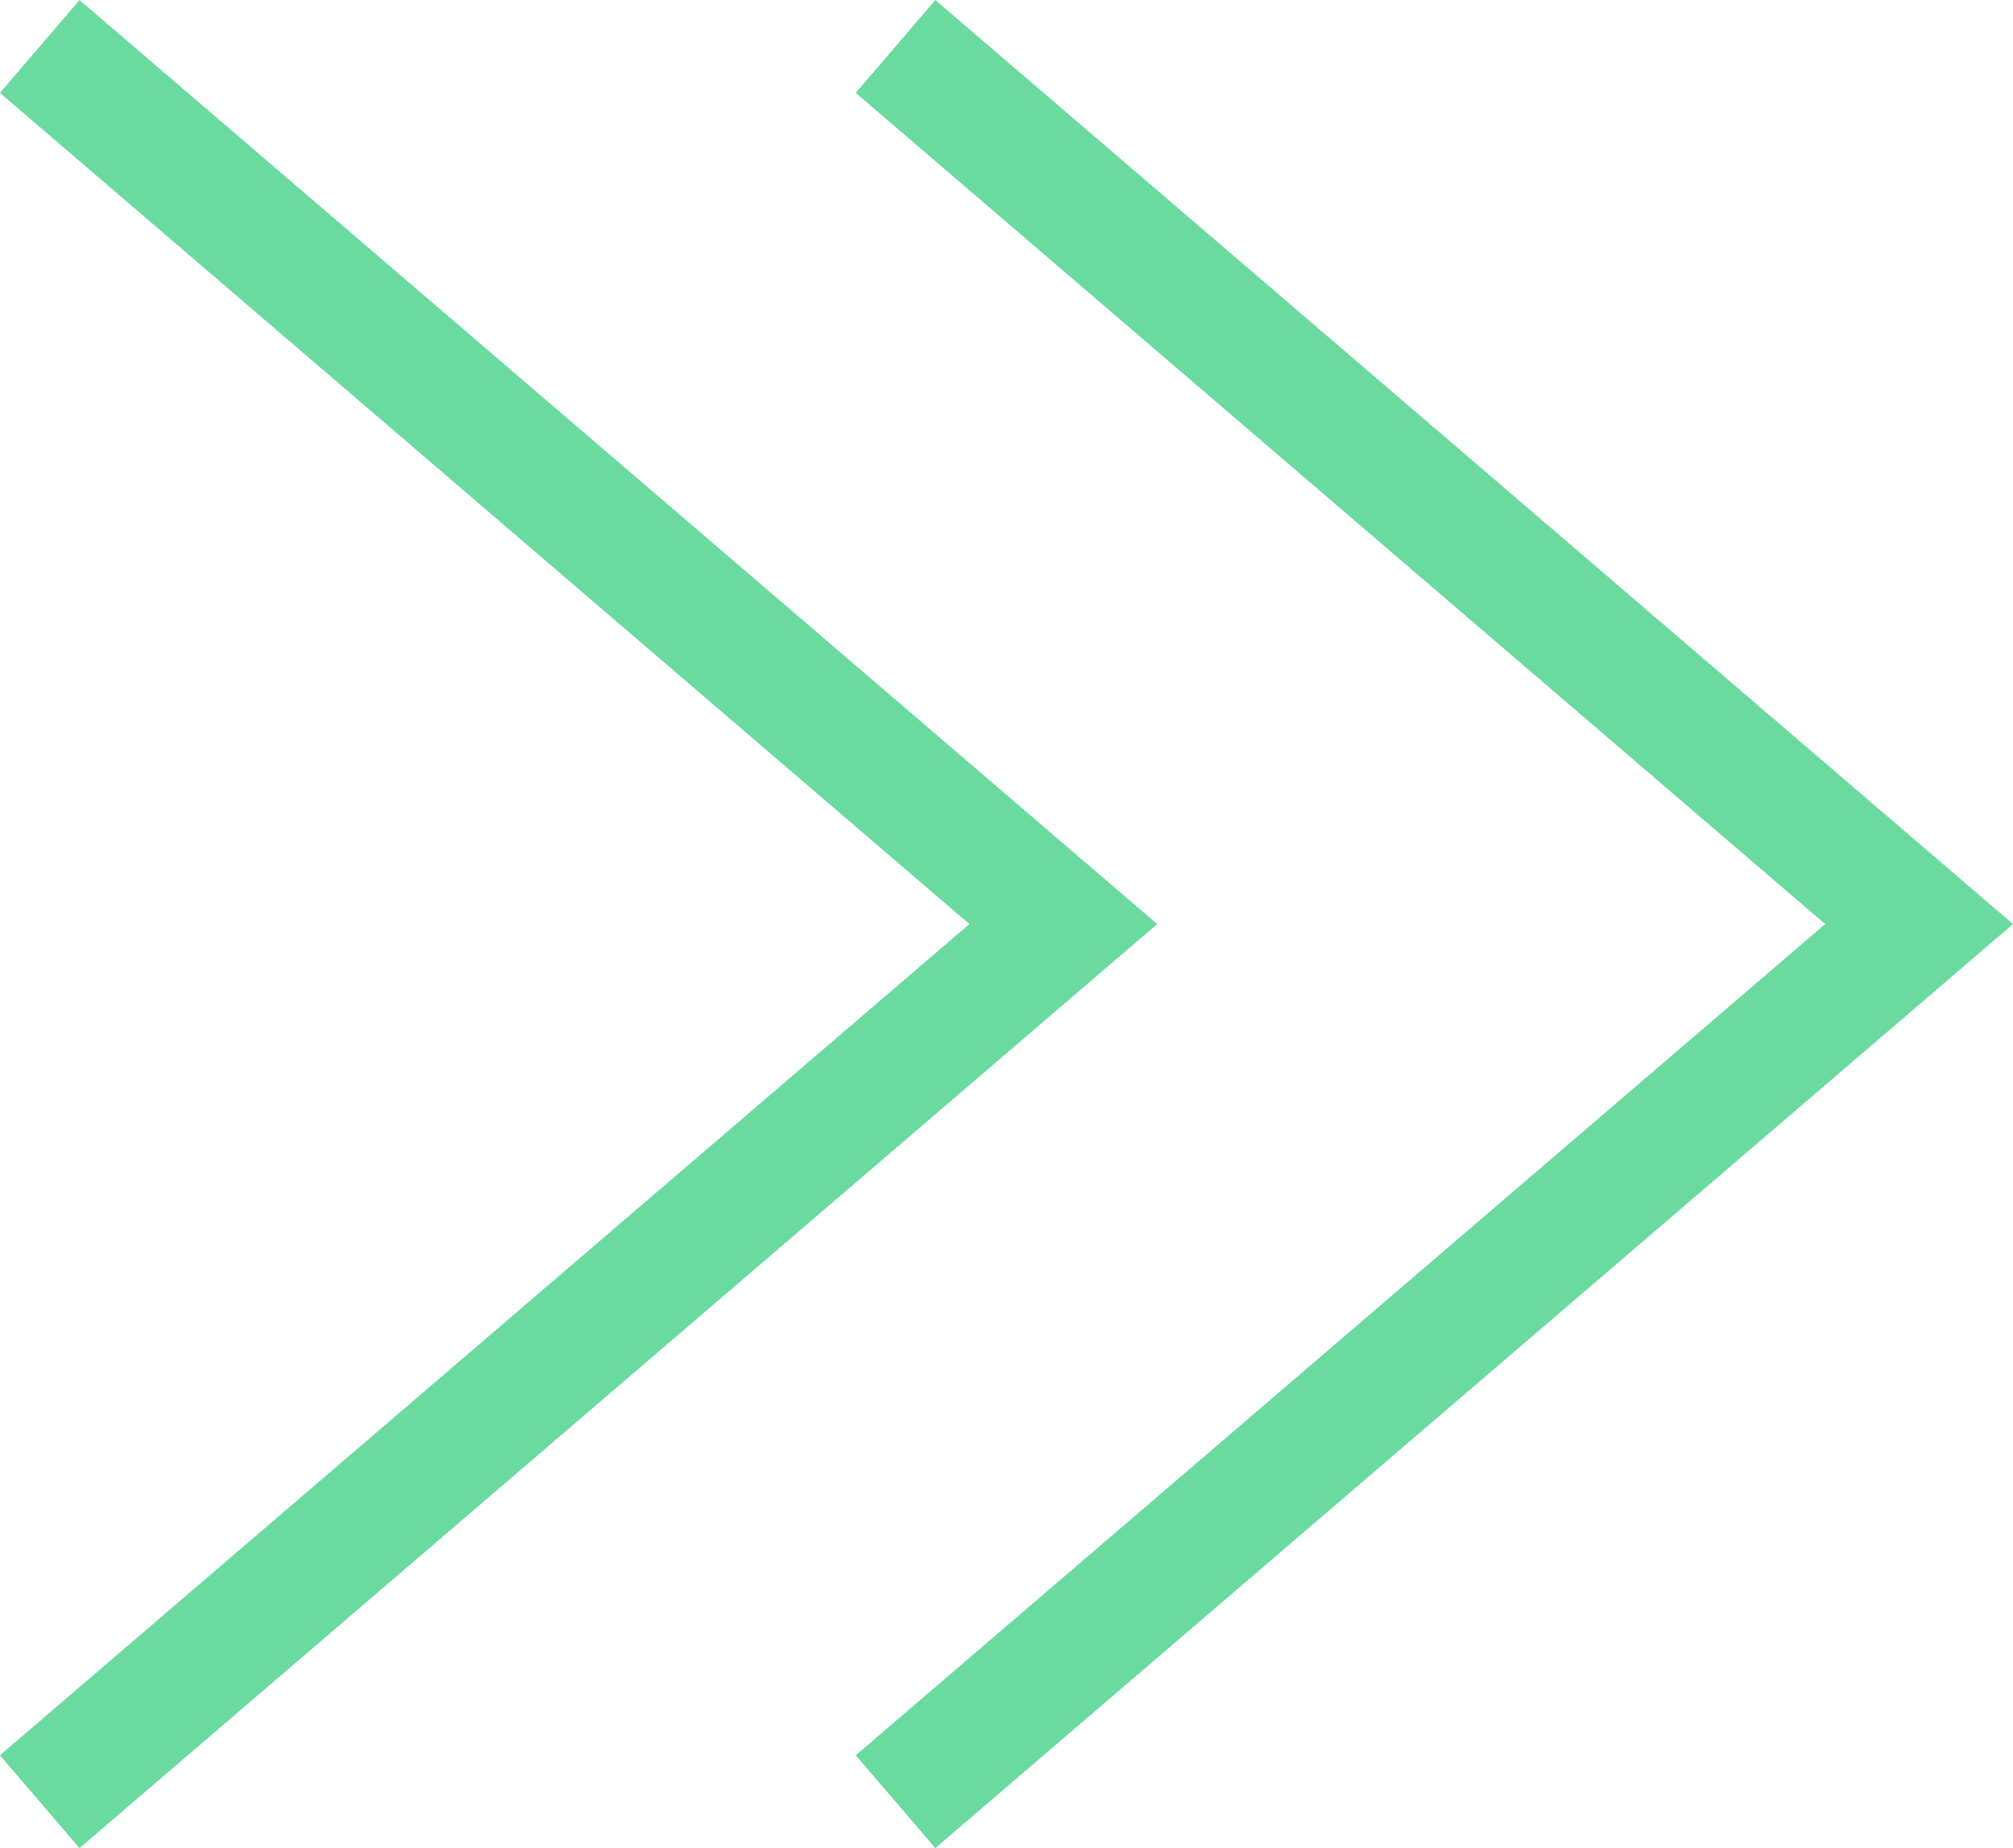 <?xml version="1.0" encoding="UTF-8"?><svg id="_イヤー_2" xmlns="http://www.w3.org/2000/svg" viewBox="0 0 16.465 15.116"><defs><style>.cls-1{fill:none;stroke:#6ada9f;stroke-miterlimit:10;}</style></defs><g id="design"><g><polyline class="cls-1" points=".325 14.736 8.697 7.558 .325 .38"/><polyline class="cls-1" points="7.325 14.736 15.697 7.558 7.325 .38"/></g></g></svg>